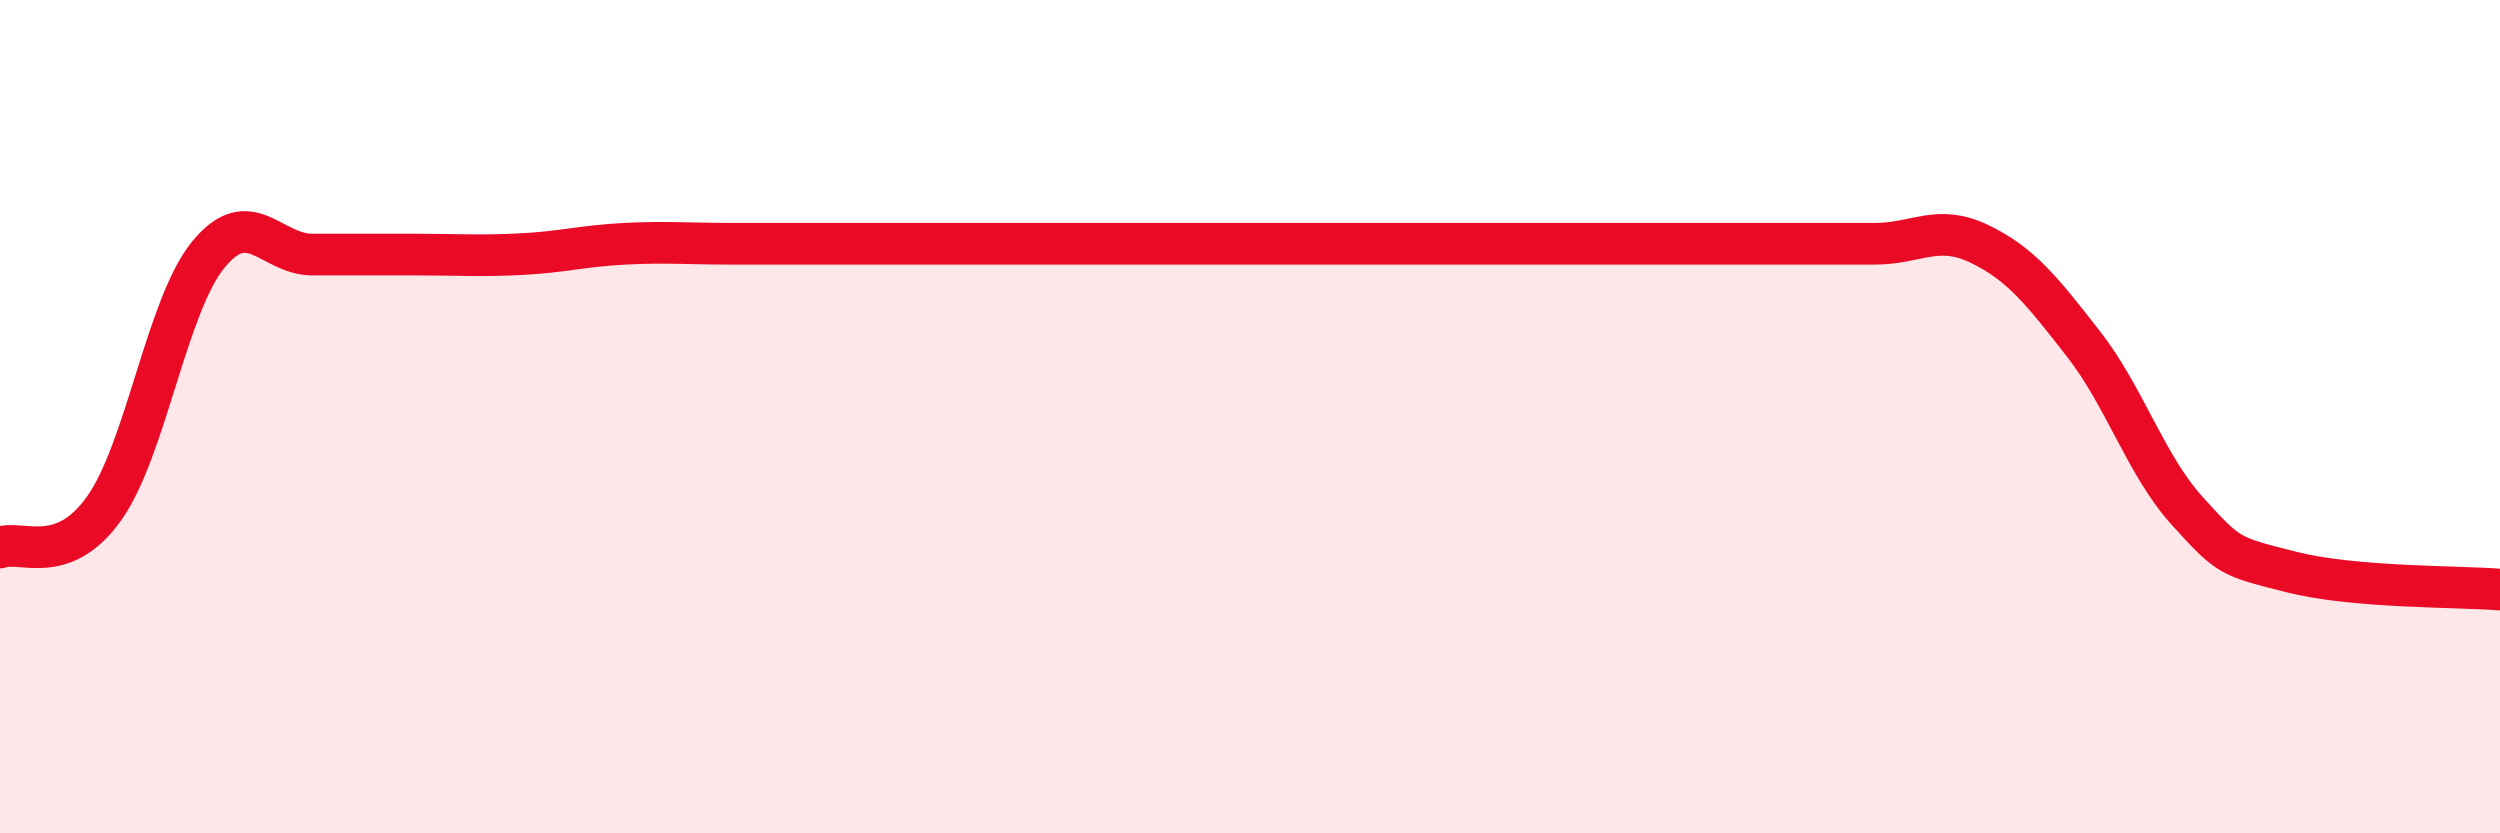 
    <svg width="60" height="20" viewBox="0 0 60 20" xmlns="http://www.w3.org/2000/svg">
      <path
        d="M 0,13.14 C 0.5,12.95 1.5,13.61 2.5,12.2 C 3.5,10.79 4,7.33 5,6.11 C 6,4.89 6.5,6.11 7.5,6.11 C 8.5,6.11 9,6.11 10,6.11 C 11,6.11 11.5,6.15 12.5,6.1 C 13.5,6.05 14,5.9 15,5.85 C 16,5.8 16.5,5.85 17.5,5.85 C 18.5,5.85 19,5.85 20,5.85 C 21,5.85 21.5,5.85 22.5,5.85 C 23.5,5.85 24,5.85 25,5.85 C 26,5.85 26.5,5.85 27.5,5.85 C 28.5,5.85 29,5.85 30,5.85 C 31,5.85 31.5,5.85 32.5,5.85 C 33.5,5.85 34,5.85 35,5.85 C 36,5.85 36.5,5.85 37.5,5.85 C 38.5,5.85 39,5.85 40,5.85 C 41,5.85 41.5,5.85 42.5,5.85 C 43.5,5.85 44,5.85 45,5.85 C 46,5.85 46.5,5.37 47.5,5.85 C 48.5,6.33 49,6.97 50,8.25 C 51,9.53 51.5,11.17 52.5,12.27 C 53.5,13.37 53.5,13.35 55,13.73 C 56.5,14.11 59,14.07 60,14.15L60 20L0 20Z"
        fill="#EB0A25"
        opacity="0.1"
        stroke-linecap="round"
        stroke-linejoin="round"
      />
      <path
        d="M 0,13.14 C 0.5,12.95 1.5,13.61 2.5,12.2 C 3.5,10.79 4,7.33 5,6.11 C 6,4.89 6.5,6.11 7.5,6.11 C 8.5,6.11 9,6.11 10,6.11 C 11,6.11 11.5,6.15 12.5,6.1 C 13.5,6.05 14,5.9 15,5.85 C 16,5.8 16.5,5.85 17.5,5.85 C 18.5,5.85 19,5.85 20,5.85 C 21,5.85 21.5,5.85 22.5,5.85 C 23.5,5.85 24,5.85 25,5.85 C 26,5.85 26.5,5.85 27.5,5.85 C 28.5,5.85 29,5.85 30,5.85 C 31,5.85 31.5,5.85 32.5,5.85 C 33.5,5.85 34,5.85 35,5.85 C 36,5.85 36.5,5.85 37.5,5.85 C 38.5,5.85 39,5.85 40,5.85 C 41,5.85 41.5,5.85 42.5,5.85 C 43.5,5.85 44,5.85 45,5.85 C 46,5.85 46.5,5.37 47.5,5.85 C 48.5,6.33 49,6.97 50,8.25 C 51,9.53 51.5,11.17 52.5,12.27 C 53.5,13.37 53.5,13.35 55,13.73 C 56.5,14.11 59,14.07 60,14.15"
        stroke="#EB0A25"
        stroke-width="1"
        fill="none"
        stroke-linecap="round"
        stroke-linejoin="round"
      />
    </svg>
  